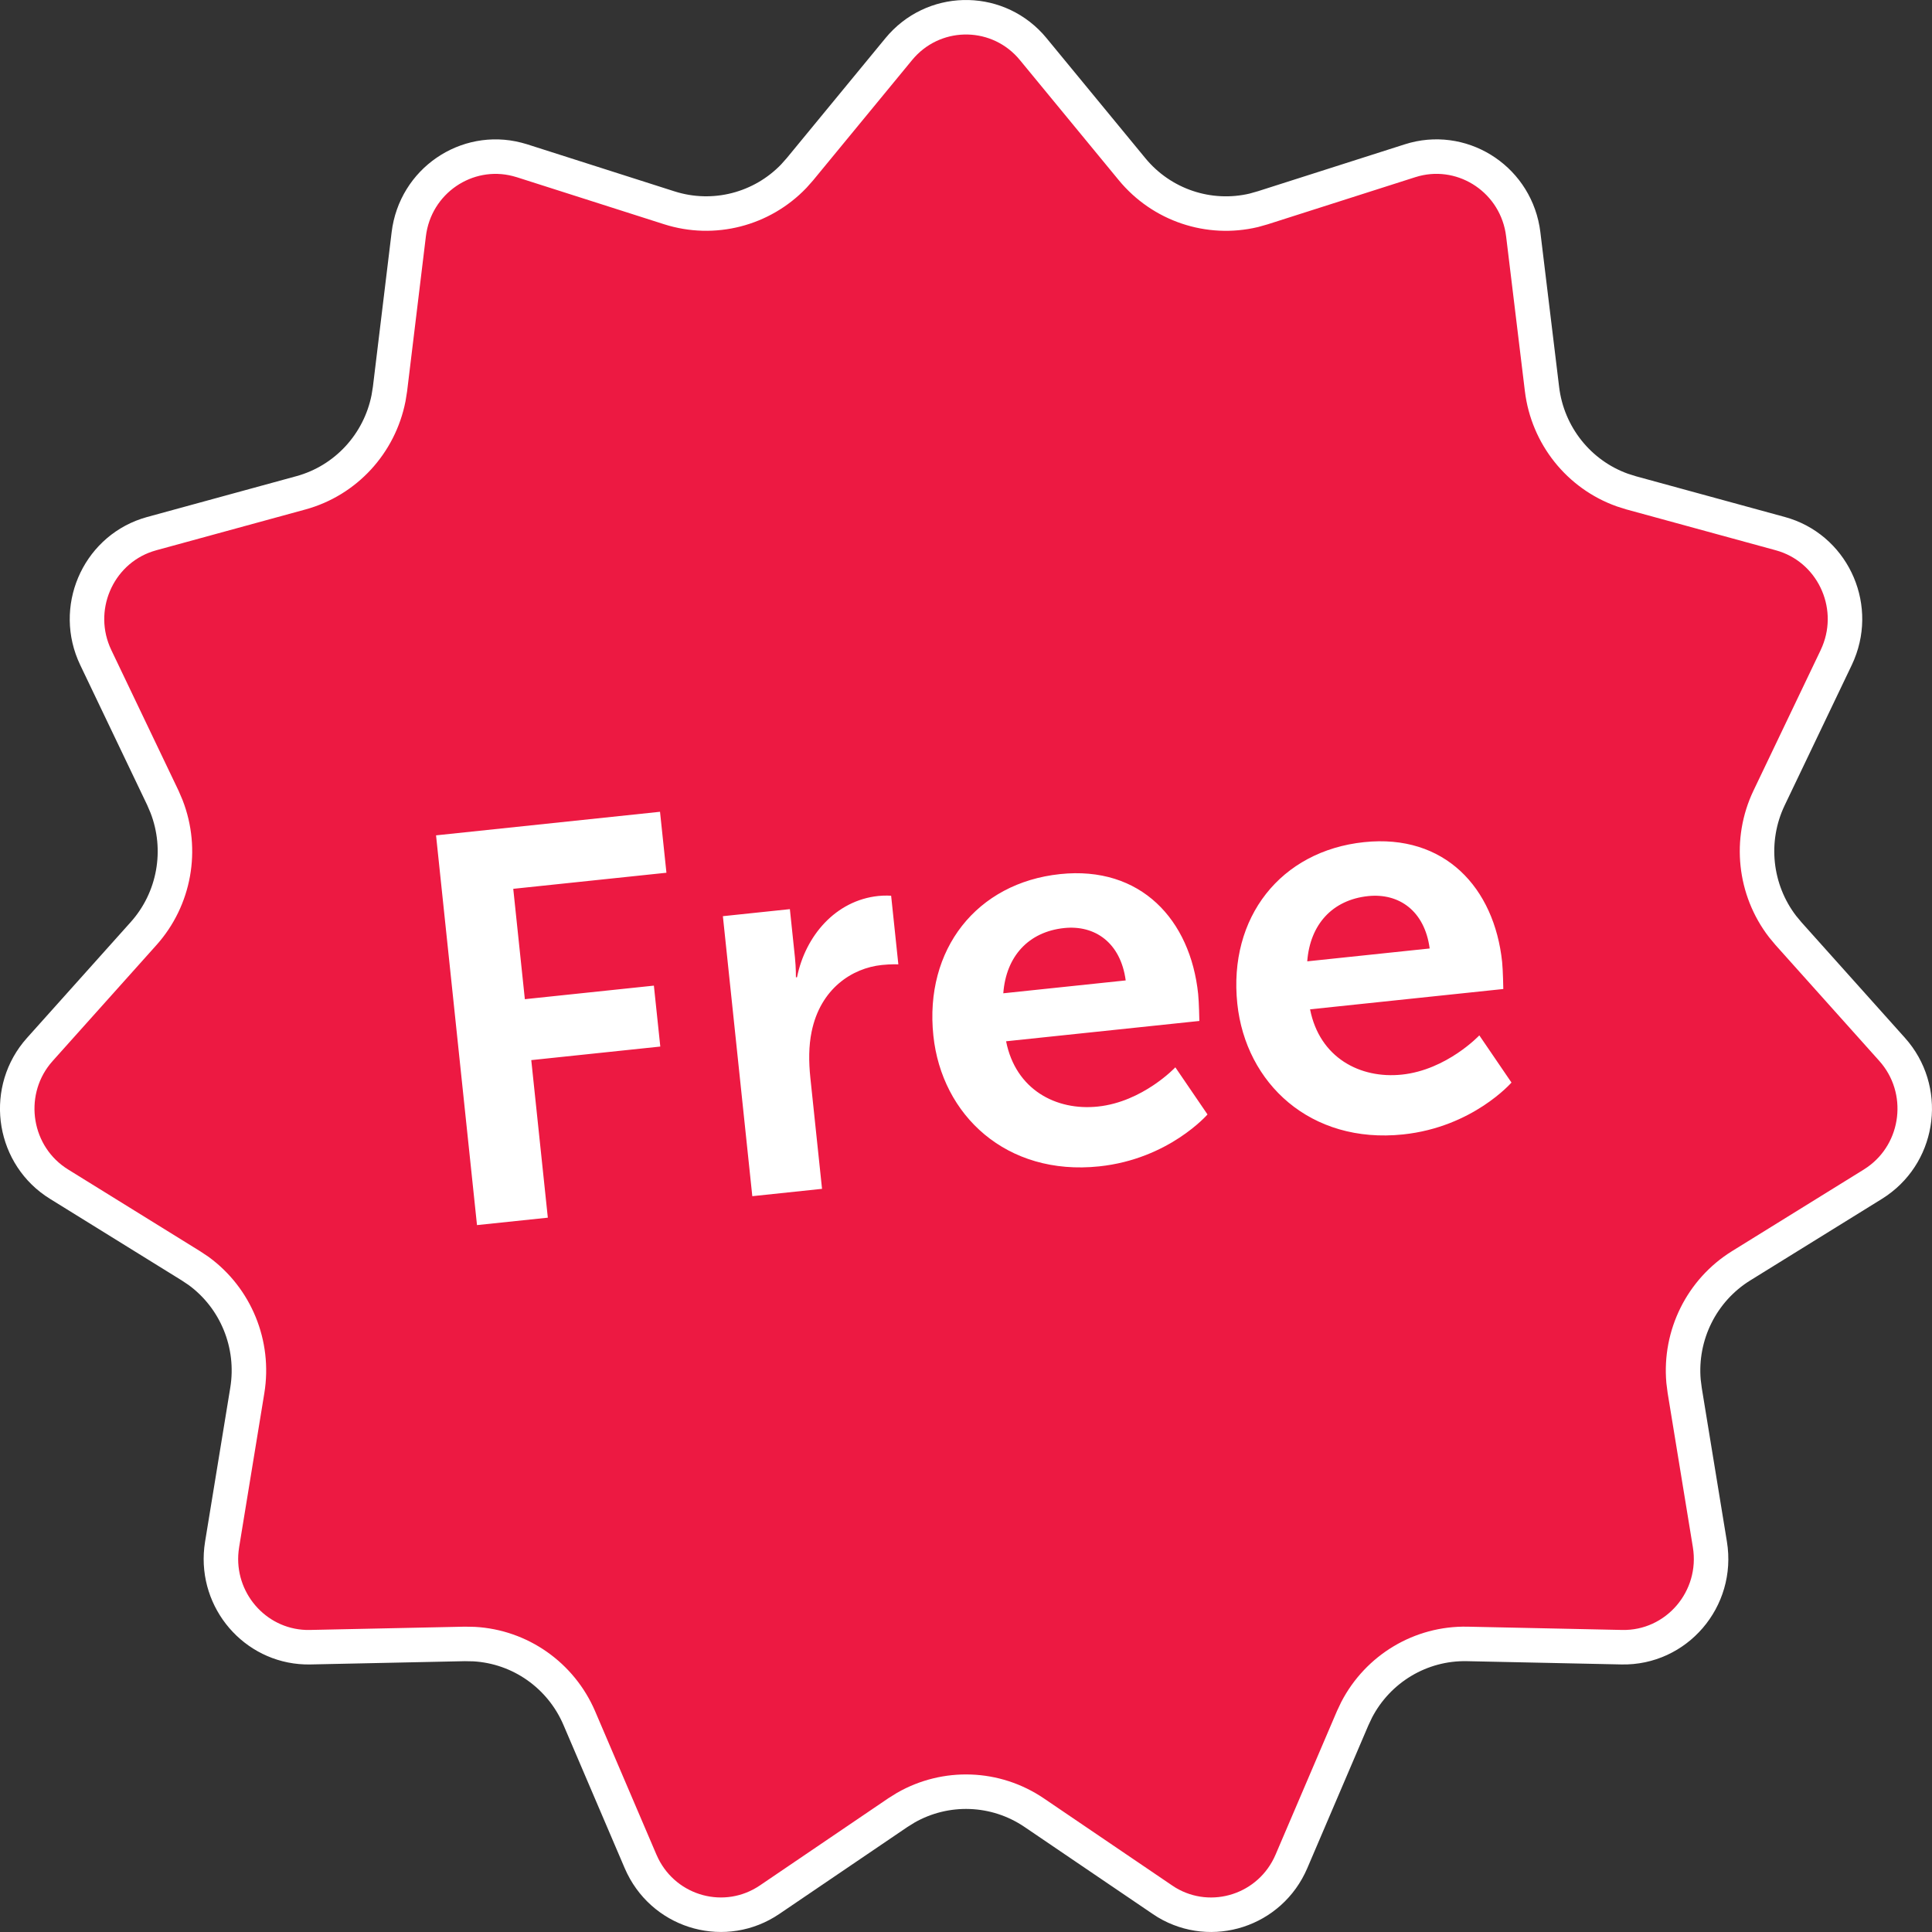 <svg width="56" height="56" viewBox="0 0 56 56" fill="none" xmlns="http://www.w3.org/2000/svg">
<rect x="0" y="0" width="56" height="56" fill="#333333" stroke="none"/>
<path d="M26.051 1.424C27.033 0.231 28.819 0.193 29.852 1.312L29.949 1.424L32.812 4.902C33.672 5.948 35.043 6.404 36.342 6.096L36.601 6.023L40.872 4.659C42.332 4.193 43.86 5.133 44.13 6.644L44.152 6.791L44.696 11.279C44.86 12.625 45.766 13.755 47.023 14.204L47.279 14.285L51.605 15.468C53.085 15.873 53.867 17.501 53.285 18.92L53.225 19.057L51.278 23.129C50.694 24.351 50.853 25.794 51.668 26.855L51.84 27.062L54.844 30.417C55.877 31.571 55.657 33.368 54.412 34.241L54.289 34.323L50.47 36.688C49.321 37.399 48.681 38.7 48.798 40.036L48.832 40.303L49.562 44.765C49.822 46.353 48.589 47.779 47.008 47.745L42.528 47.65C41.178 47.622 39.941 48.37 39.323 49.559L39.208 49.802L37.433 53.953C36.822 55.381 35.117 55.921 33.817 55.144L33.692 55.063L29.975 52.54C28.855 51.781 27.413 51.734 26.253 52.398L26.025 52.54L22.308 55.063C21.035 55.927 19.31 55.459 18.63 54.089L18.567 53.953L16.792 49.802C16.259 48.556 15.073 47.729 13.74 47.655L13.472 47.65L8.992 47.745L8.845 47.744C7.384 47.691 6.26 46.391 6.418 44.912L6.438 44.765L7.168 40.303C7.387 38.965 6.834 37.624 5.754 36.837L5.53 36.688L1.711 34.323C0.4 33.512 0.106 31.724 1.06 30.53L1.156 30.417L4.16 27.062C5.063 26.055 5.313 24.626 4.828 23.377L4.722 23.129L2.775 19.057C2.105 17.653 2.82 15.993 4.255 15.511L4.396 15.468L8.721 14.285C10.023 13.929 11 12.86 11.261 11.545L11.304 11.279L11.848 6.791C12.035 5.245 13.523 4.243 14.986 4.619L15.128 4.659L19.399 6.023C20.686 6.434 22.084 6.07 23.01 5.104L23.189 4.902L26.051 1.424Z" fill="#ED1942" stroke="white"/>
<path d="M13.826 35.51L12.639 24.213L19.131 23.53L19.317 25.297L14.877 25.763L15.213 28.962L18.953 28.569L19.139 30.335L15.399 30.728L15.879 35.295L13.826 35.51ZM21.806 34.672L20.953 26.556L22.895 26.352L23.042 27.753C23.073 28.055 23.07 28.329 23.07 28.329L23.102 28.325C23.346 27.125 24.219 26.1 25.461 25.97C25.652 25.95 25.83 25.963 25.83 25.963L26.039 27.952C26.039 27.952 25.829 27.942 25.558 27.971C24.699 28.061 23.78 28.656 23.525 29.906C23.44 30.317 23.439 30.768 23.489 31.245L23.827 34.459L21.806 34.672ZM27.054 30.018C26.791 27.519 28.31 25.59 30.728 25.336C33.068 25.09 34.504 26.66 34.729 28.809C34.754 29.047 34.764 29.593 34.764 29.593L29.162 30.182C29.439 31.585 30.613 32.202 31.823 32.074C33.128 31.937 34.068 30.937 34.068 30.937L35 32.303C35 32.303 33.881 33.596 31.86 33.808C29.171 34.091 27.296 32.325 27.054 30.018ZM29.081 28.791L32.629 28.418C32.482 27.323 31.736 26.807 30.845 26.9C29.81 27.009 29.161 27.721 29.081 28.791ZM35.864 29.092C35.602 26.593 37.121 24.664 39.539 24.41C41.878 24.164 43.314 25.735 43.54 27.883C43.565 28.121 43.574 28.667 43.574 28.667L37.973 29.256C38.249 30.659 39.424 31.275 40.634 31.148C41.938 31.011 42.879 30.011 42.879 30.011L43.811 31.378C43.811 31.378 42.692 32.669 40.671 32.882C37.982 33.165 36.107 31.399 35.864 29.092ZM37.891 27.865L41.44 27.492C41.293 26.397 40.547 25.881 39.655 25.974C38.621 26.083 37.972 26.795 37.891 27.865Z" fill="white"/>
</svg>
